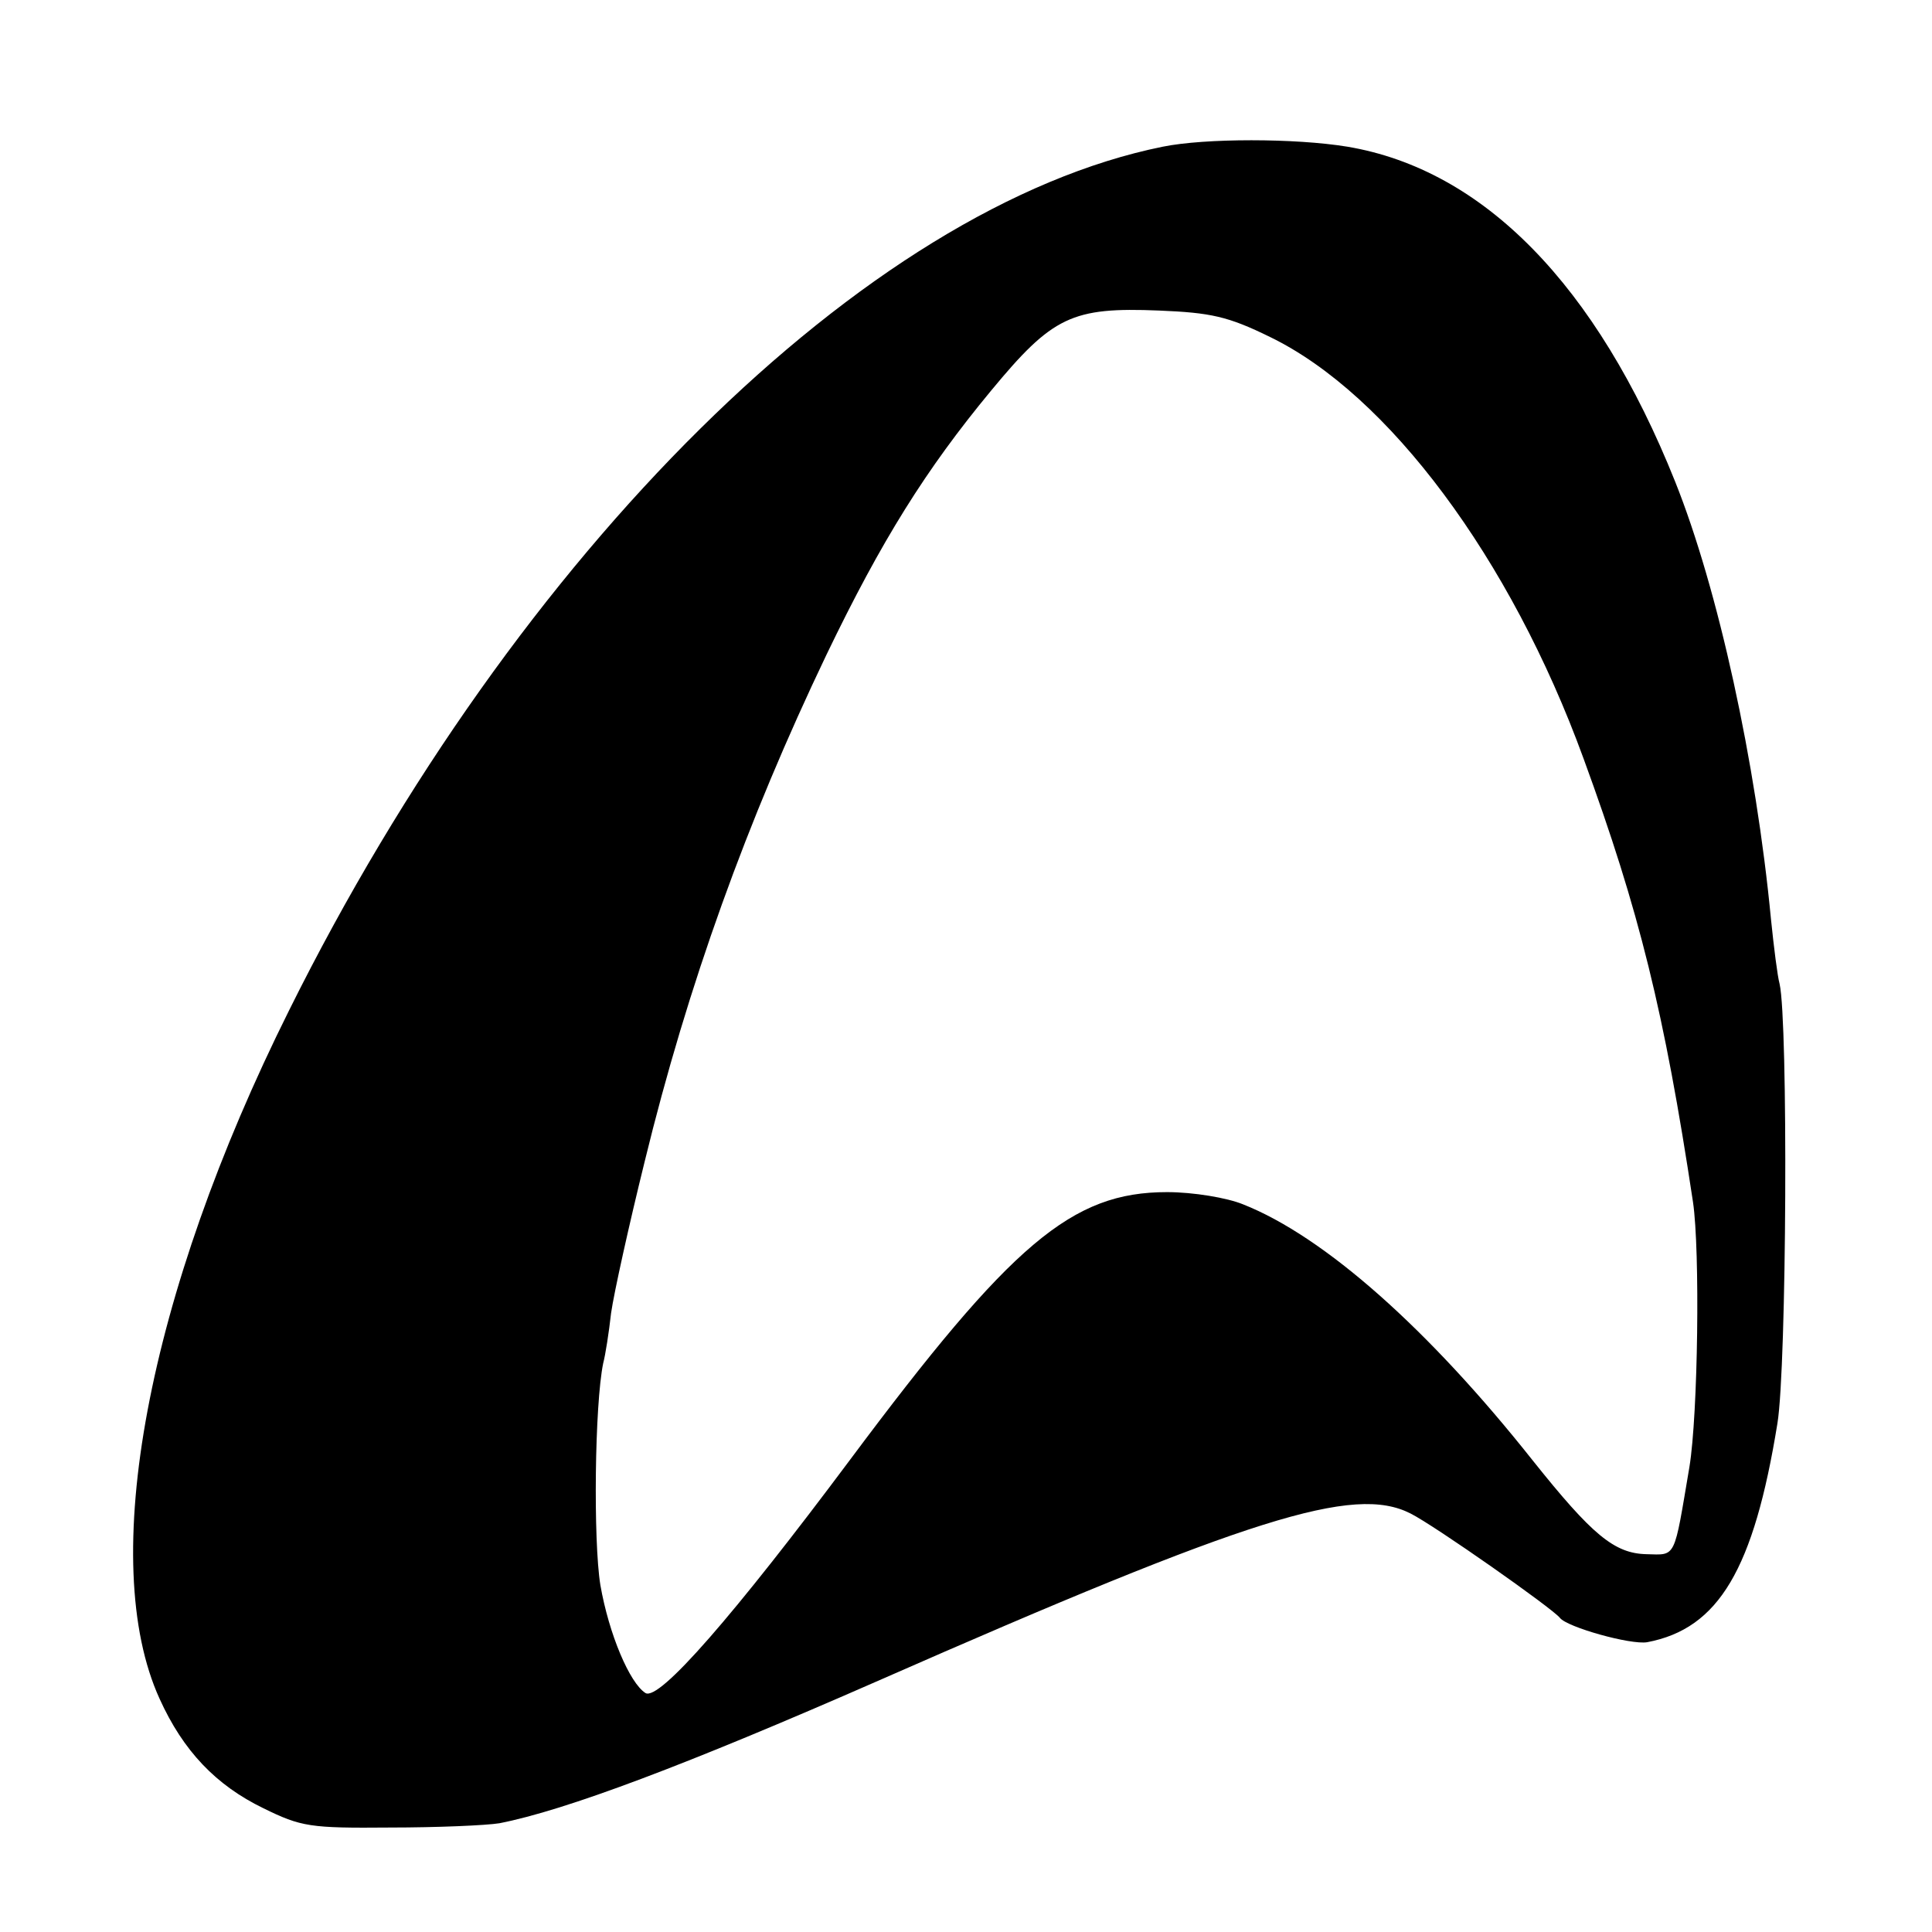 <?xml version="1.0" standalone="no"?>
<!DOCTYPE svg PUBLIC "-//W3C//DTD SVG 20010904//EN"
 "http://www.w3.org/TR/2001/REC-SVG-20010904/DTD/svg10.dtd">
<svg version="1.0" xmlns="http://www.w3.org/2000/svg"
 width="270pt" height="270pt" viewBox="0 0 270 270"
 preserveAspectRatio="xMidYMid meet">
<g transform="translate(0,270) scale(0.1,-0.1)"
fill="#000000" stroke="none">
<path d="M1625 2495 c-415 -84 -902 -565 -1221 -1207 -199 -399 -268 -771
-181 -962 33 -73 79 -121 145 -153 53 -26 65 -28 177 -27 66 0 135 3 153 6 92
18 260 81 529 199 521 229 665 274 744 234 34 -17 199 -133 209 -146 10 -13
99 -38 122 -34 100 19 149 102 182 306 13 80 15 562 3 614 -3 11 -8 51 -12 90
-21 220 -74 462 -134 612 -110 275 -268 436 -458 468 -73 12 -199 12 -258 0z
m150 -266 c165 -80 336 -309 438 -589 78 -213 113 -355 153 -620 10 -68 7
-297 -5 -370 -22 -130 -18 -123 -60 -122 -45 1 -76 27 -159 131 -145 183 -291
313 -405 358 -22 9 -69 17 -106 17 -133 0 -217 -71 -443 -374 -162 -217 -267
-338 -286 -326 -22 14 -51 82 -63 151 -10 62 -8 252 4 310 3 11 8 43 11 70 4
28 25 123 47 212 60 246 143 476 254 708 77 160 139 259 230 369 86 104 113
117 235 112 72 -3 96 -8 155 -37z"/>
</g>
</svg>
